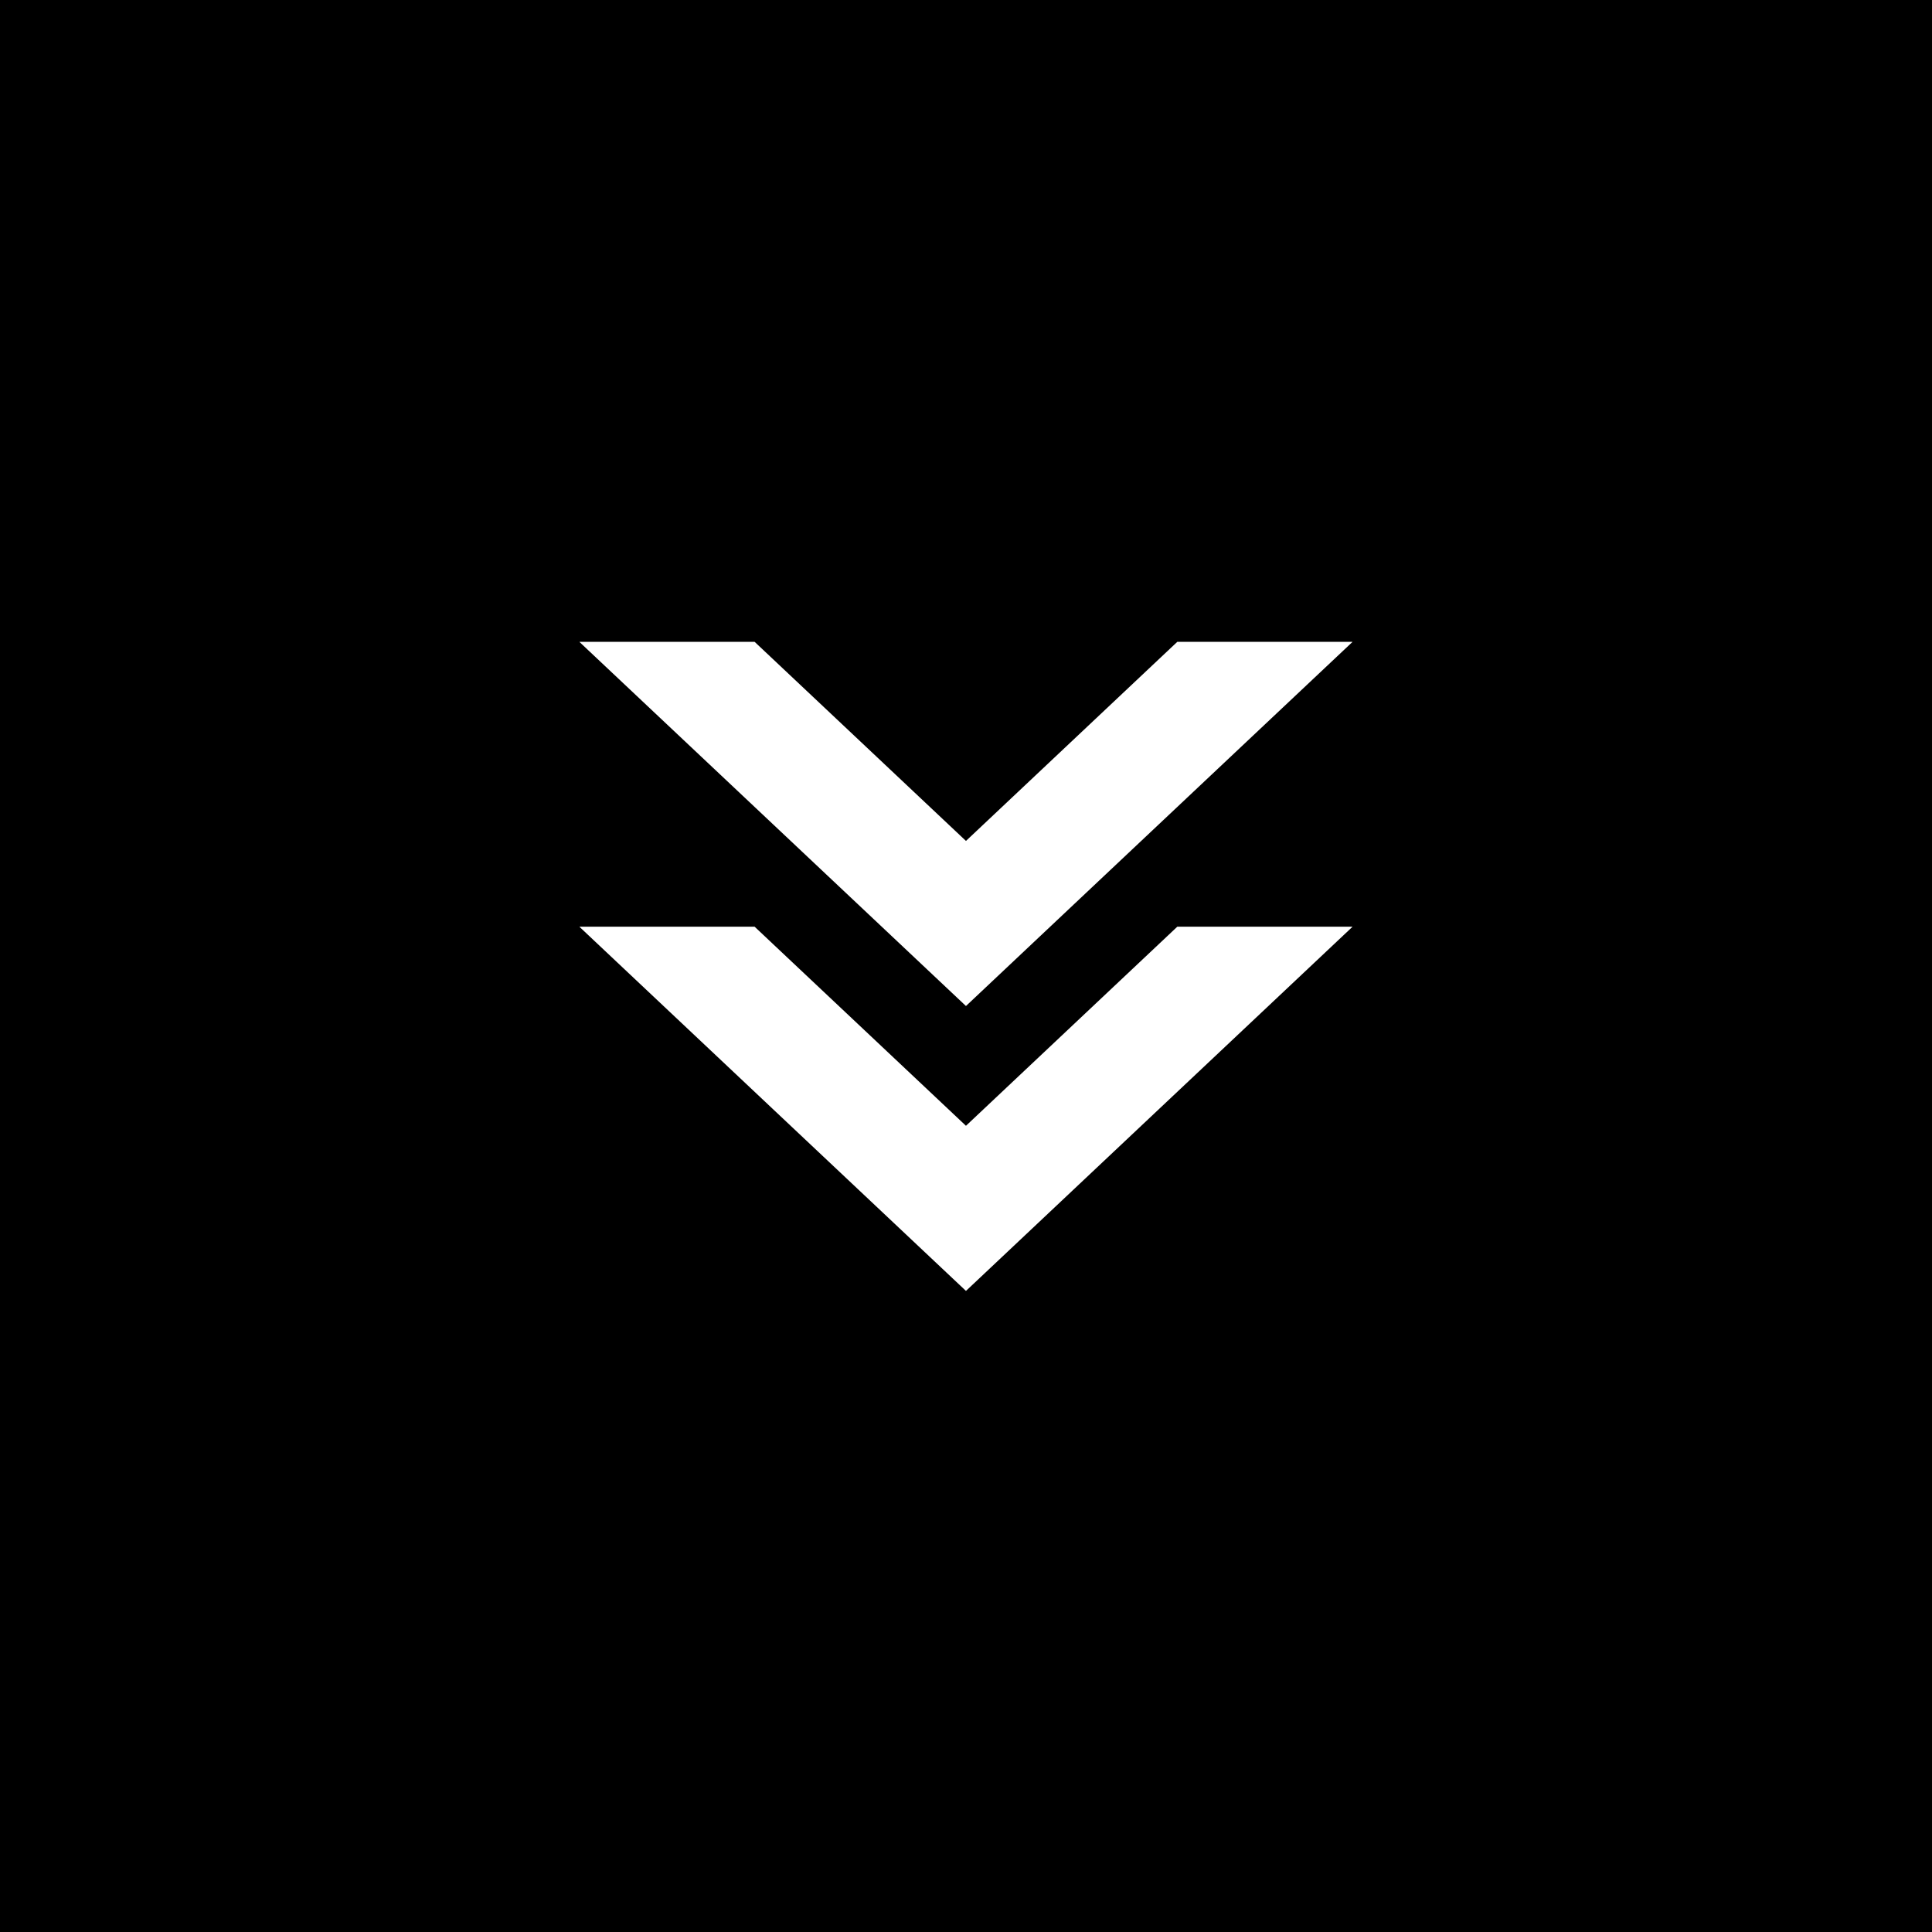 <svg version="1.0" preserveAspectRatio="xMidYMid meet" height="1080" viewBox="0 0 810 810" zoomAndPan="magnify" width="1080" xmlns:xlink="http://www.w3.org/1999/xlink" xmlns="http://www.w3.org/2000/svg"><defs><clipPath id="48917e7d0f"><path clip-rule="nonzero" d="M 243 269 L 567 269 L 567 422 L 243 422 Z M 243 269"></path></clipPath><clipPath id="ff0327533e"><path clip-rule="nonzero" d="M 243 388 L 567 388 L 567 541.996 L 243 541.996 Z M 243 388"></path></clipPath></defs><rect fill-opacity="1" height="972" y="-81" fill="#ffffff" width="972" x="-81"></rect><rect fill-opacity="1" height="972" y="-81" fill="#000000" width="972" x="-81"></rect><g clip-path="url(#48917e7d0f)"><path fill-rule="nonzero" fill-opacity="1" d="M 486.02 345.438 L 567.07 269.098 L 493.582 269.098 L 486.02 276.215 L 404.984 352.562 L 323.938 276.215 L 316.379 269.098 L 242.898 269.098 L 323.938 345.438 L 404.984 421.781 Z M 486.02 345.438" fill="#ffffff"></path></g><g clip-path="url(#ff0327533e)"><path fill-rule="nonzero" fill-opacity="1" d="M 486.02 464.879 L 567.07 388.527 L 493.582 388.527 L 486.02 395.652 L 404.984 471.992 L 323.938 395.652 L 316.379 388.527 L 242.898 388.527 L 323.938 464.879 L 404.984 541.223 Z M 486.02 464.879" fill="#ffffff"></path></g></svg>